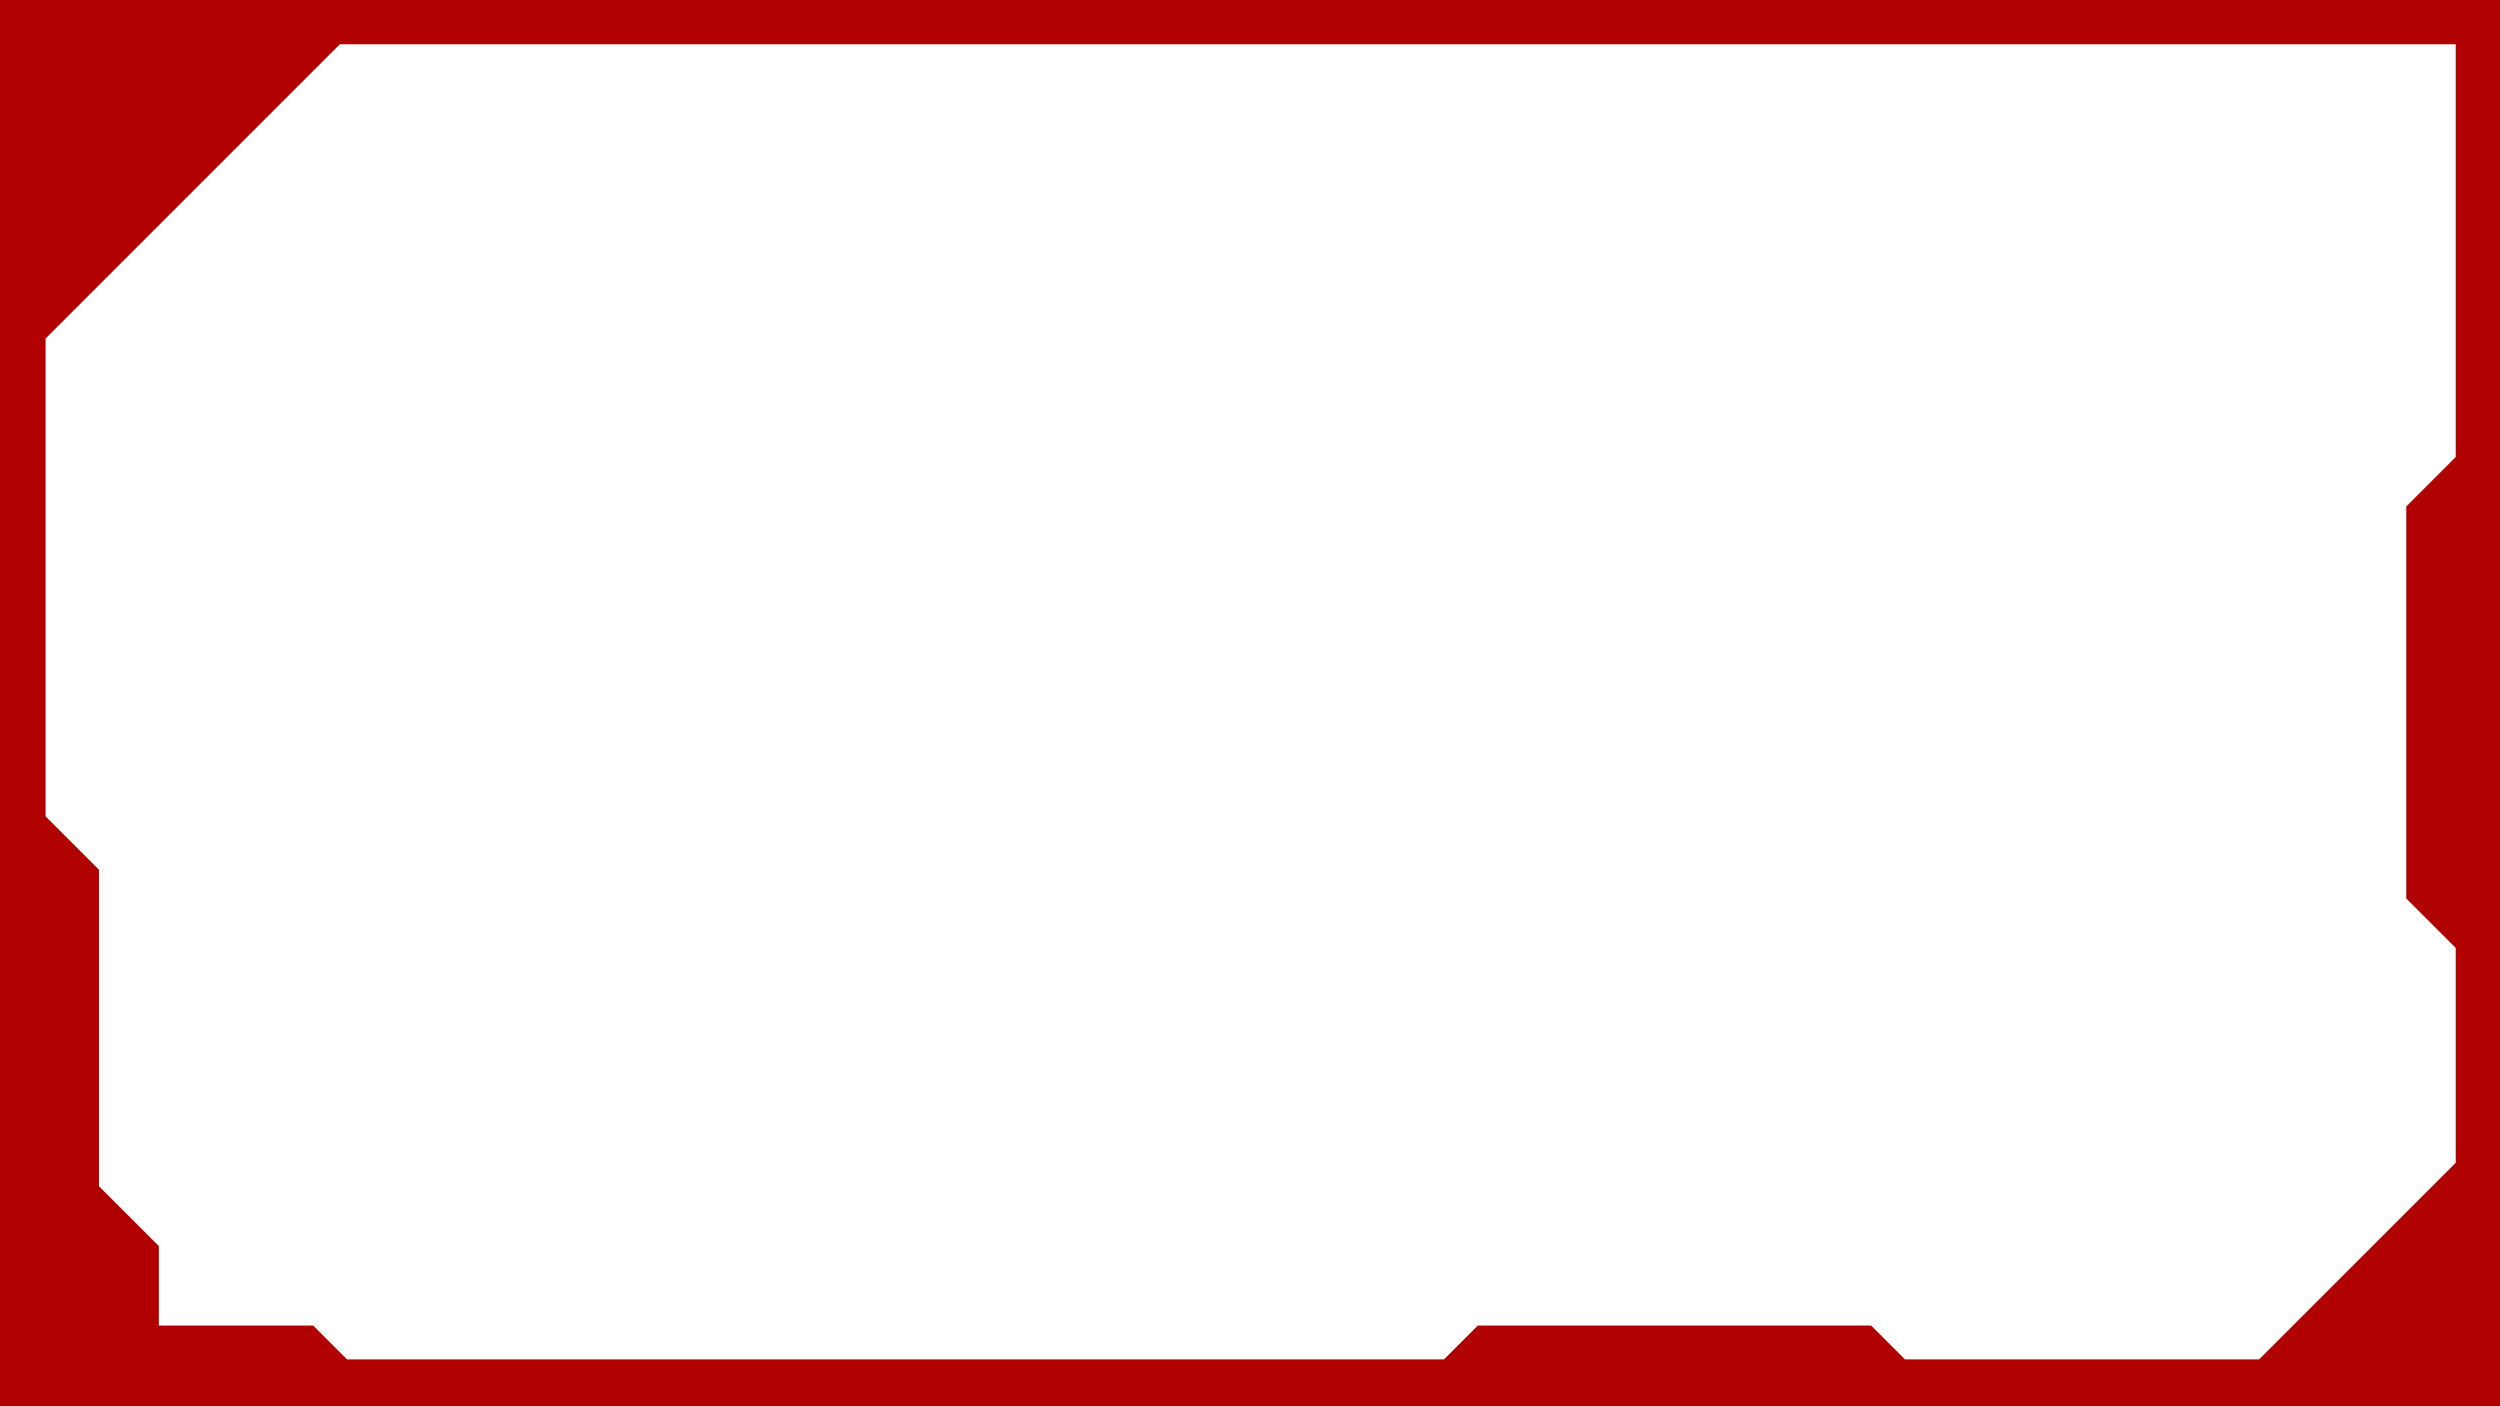 <svg width="1920" xmlns="http://www.w3.org/2000/svg" height="1080" preserveAspectRatio="none" id="screenshot-2c4cbbf4-9c5f-80f6-8006-3ad42507cfc7" viewBox="-960 -262 1920 1080" xmlns:xlink="http://www.w3.org/1999/xlink" fill="none" version="1.1"><g id="shape-2c4cbbf4-9c5f-80f6-8006-3ad42507cfc7"><g class="fills" id="fills-2c4cbbf4-9c5f-80f6-8006-3ad42507cfc7"><path d="M-960.000,-262.000L960.000,-262.000L960.000,818.000L-960.000,818.000L-960.000,-262.000ZM926.000,631.000L926.000,466.000L888.000,428.000L888.000,127.000L926.000,89.000L926.000,-228.000L-699.000,-228.000L-925.000,-2.000L-925.000,365.000L-884.000,406.000L-884.000,649.000L-838.000,695.000L-838.000,756.000L-719.500,756.000L-693.500,782.000L-393.012,782.000L149.000,782.000L175.000,756.000L477.000,756.000L503.000,782.000L775.000,782.000L926.000,631.000Z" style="fill: rgb(177, 0, 0); fill-opacity: 1;"/></g></g></svg>
